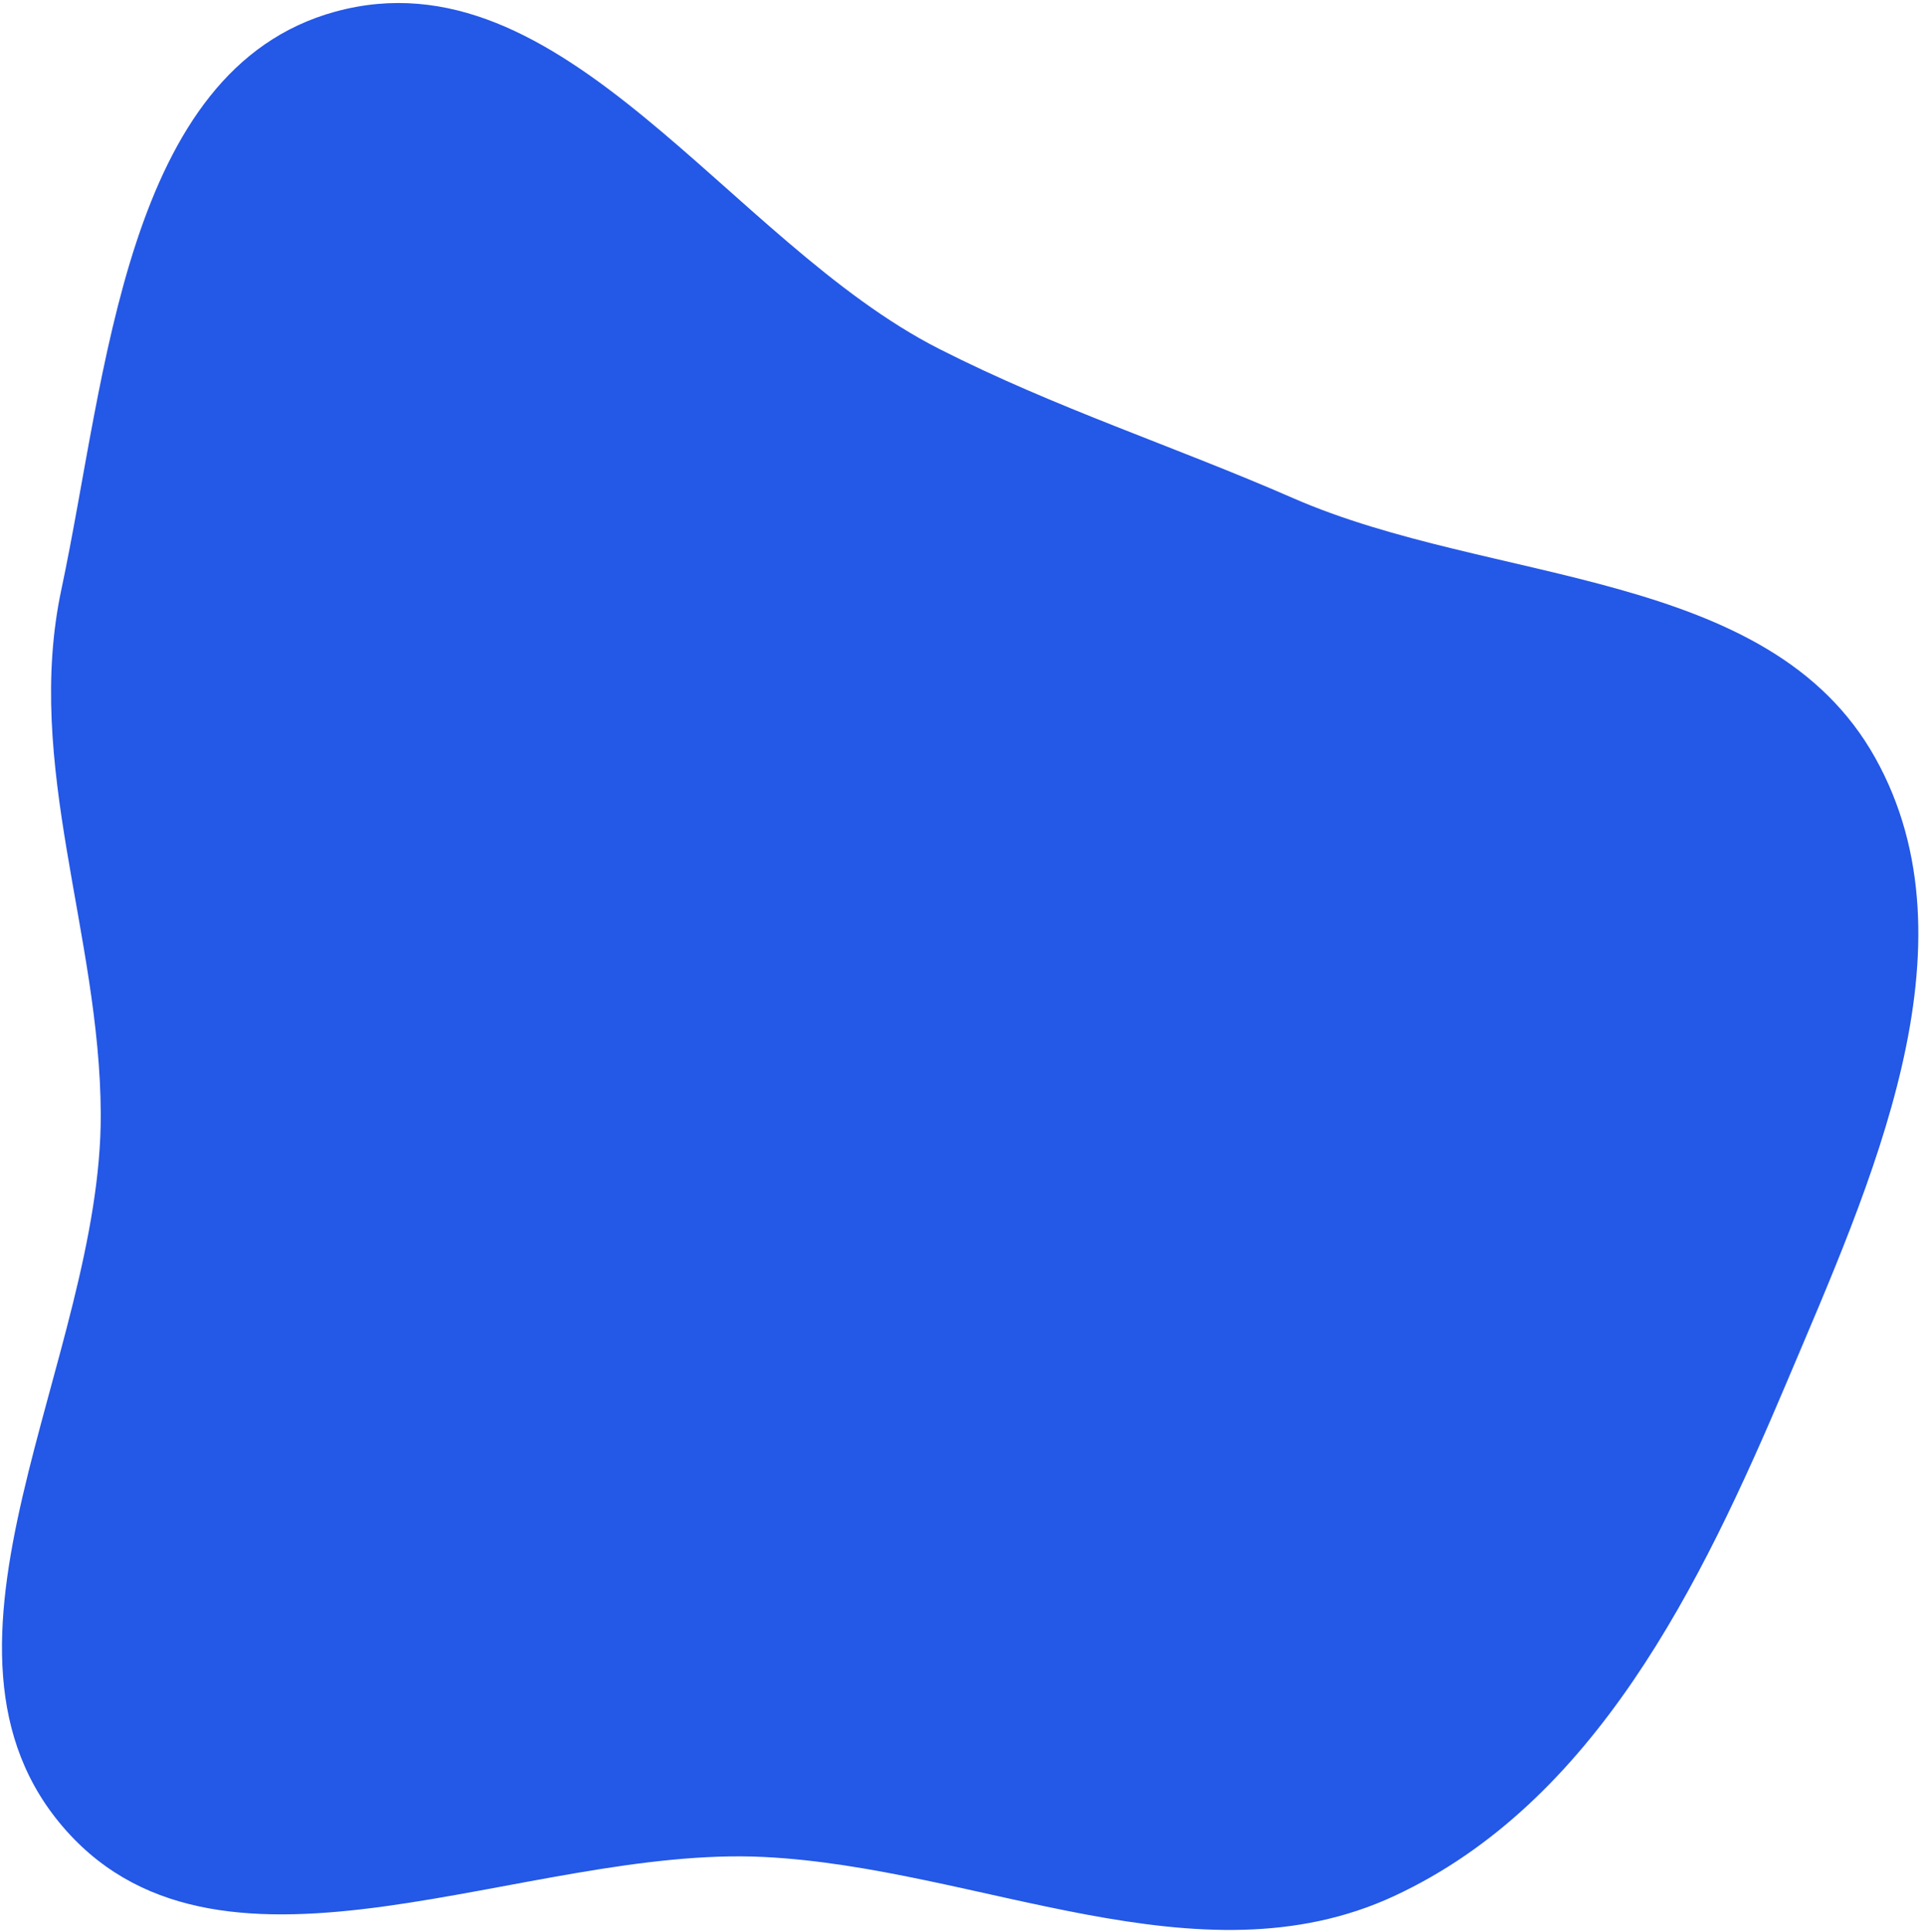 <svg width="244" height="245" viewBox="0 0 244 245" fill="none" xmlns="http://www.w3.org/2000/svg">
<path fill-rule="evenodd" clip-rule="evenodd" d="M237.815 96.094C251.135 119.939 237.239 150.083 226.605 175.237C215.689 201.058 202.22 228.62 176.802 240.417C151.974 251.941 124.187 236.804 96.847 235.462C66.647 233.979 28.56 254.717 8.42 232.147C-12.28 208.949 12.903 172.344 12.778 141.248C12.686 118.455 3.043 97.02 7.787 74.728C13.553 47.631 15.813 8.79 42.52 1.478C71.426 -6.436 92.392 30.675 119.12 44.248C133.961 51.784 148.753 56.508 164.006 63.171C189.312 74.225 224.343 71.976 237.815 96.094Z" fill="#2458E6"/>
</svg>
